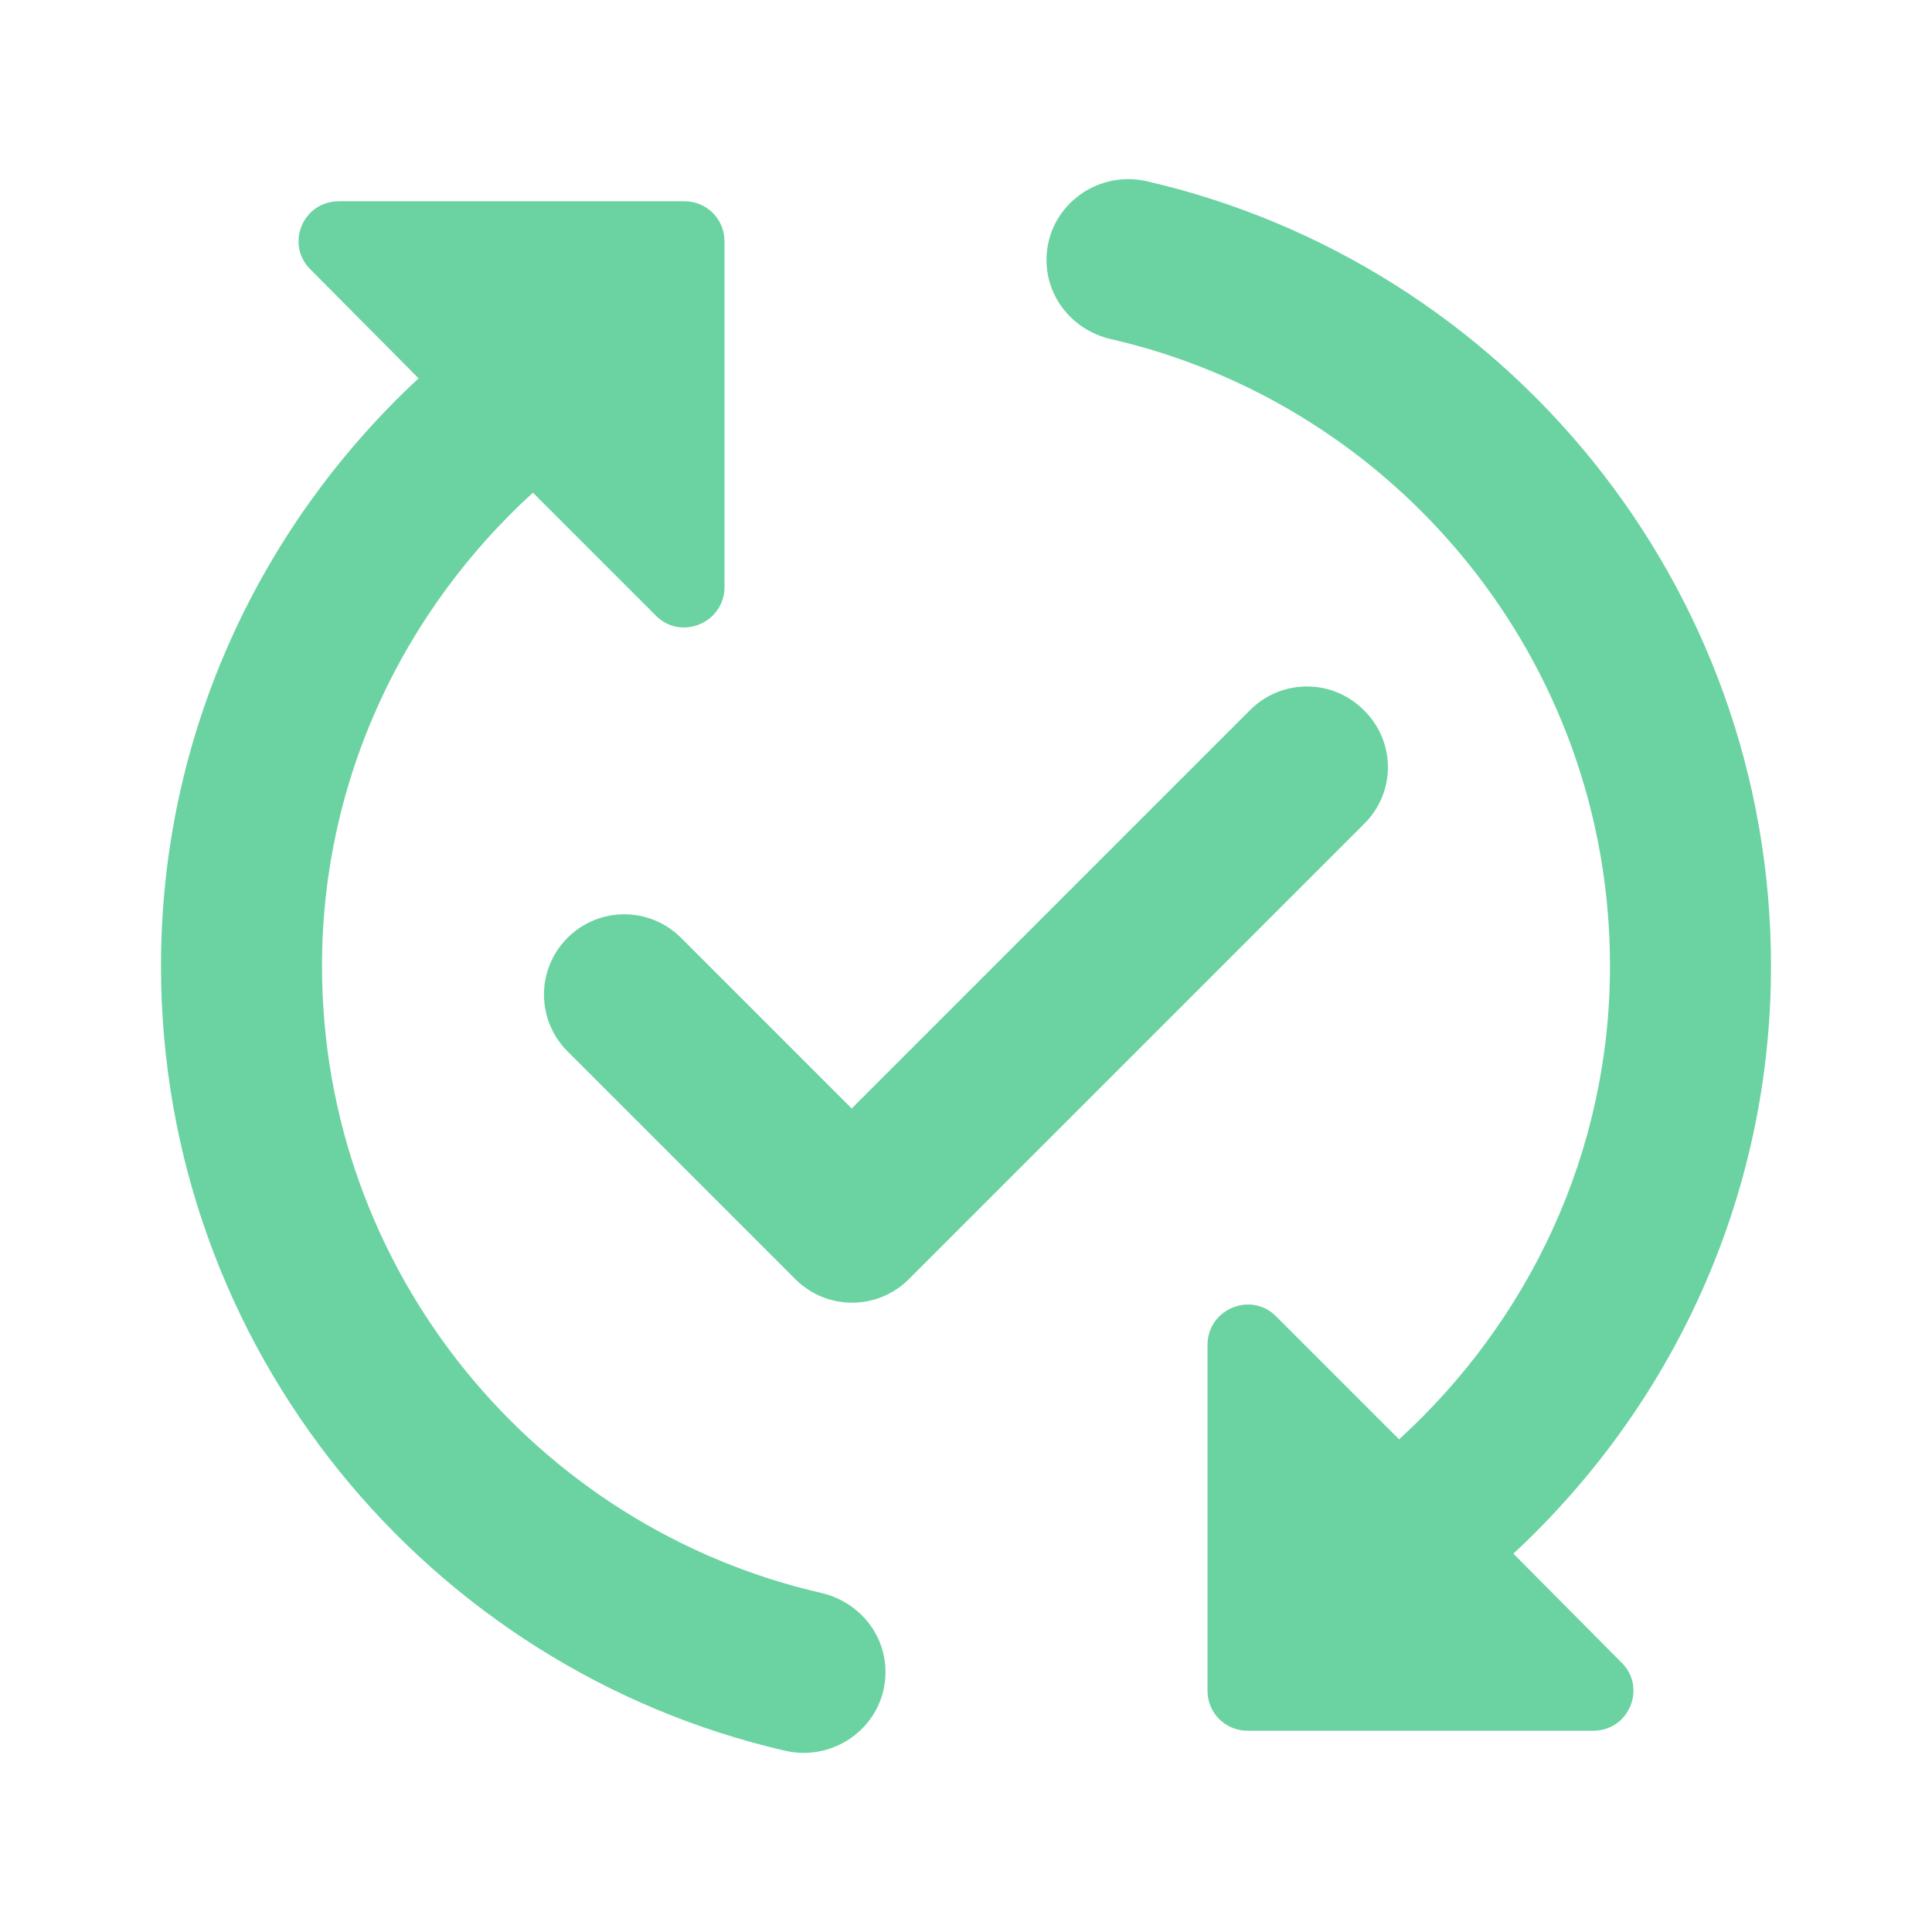 <?xml version="1.0" encoding="UTF-8"?> <svg xmlns="http://www.w3.org/2000/svg" width="512" height="512" viewBox="0 0 512 512" fill="none"> <g clip-path="url(#clip0_312_16845)"> <mask id="mask0_312_16845" style="mask-type:luminance" maskUnits="userSpaceOnUse" x="0" y="0" width="512" height="512"> <path d="M0 0H512V512H0V0Z" fill="white"></path> </mask> <g mask="url(#mask0_312_16845)"> <path d="M361.599 218.24L240.853 338.987C232.533 347.307 219.093 347.307 210.773 338.987L150.399 278.614C142.079 270.294 142.079 256.854 150.399 248.534C158.719 240.214 172.159 240.214 180.479 248.534L225.706 293.76L331.306 188.161C339.626 179.841 353.066 179.841 361.386 188.161C369.919 196.481 369.919 209.921 361.599 218.24ZM85.333 256C85.333 206.294 107.093 161.707 141.226 130.561L173.866 163.201C180.479 169.814 191.999 165.121 191.999 155.521V64.001C191.999 58.027 187.306 53.334 181.333 53.334H89.813C80.213 53.334 75.519 64.854 82.346 71.467L110.933 100.267C69.119 139.094 42.666 194.347 42.666 256C42.666 357.334 113.493 442.24 208.213 464C221.653 466.987 234.666 456.96 234.666 443.094C234.666 433.067 227.626 424.534 217.813 422.187C142.079 404.907 85.333 337.067 85.333 256ZM469.333 256C469.333 154.667 398.506 69.761 303.786 48.001C290.346 45.014 277.333 55.041 277.333 68.907C277.333 78.934 284.373 87.467 294.186 89.814C369.919 107.094 426.666 174.934 426.666 256C426.666 305.707 404.906 350.294 370.773 381.44L338.133 348.8C331.519 342.187 319.999 346.88 319.999 356.48V448C319.999 453.974 324.693 458.667 330.666 458.667H422.186C431.786 458.667 436.479 447.147 429.653 440.534L401.066 411.734C442.879 372.907 469.333 317.654 469.333 256Z" fill="#6AD3A1"></path> </g> </g> <defs> <clipPath id="clip0_312_16845"> <rect width="512" height="512" fill="white"></rect> </clipPath> </defs> </svg> 
